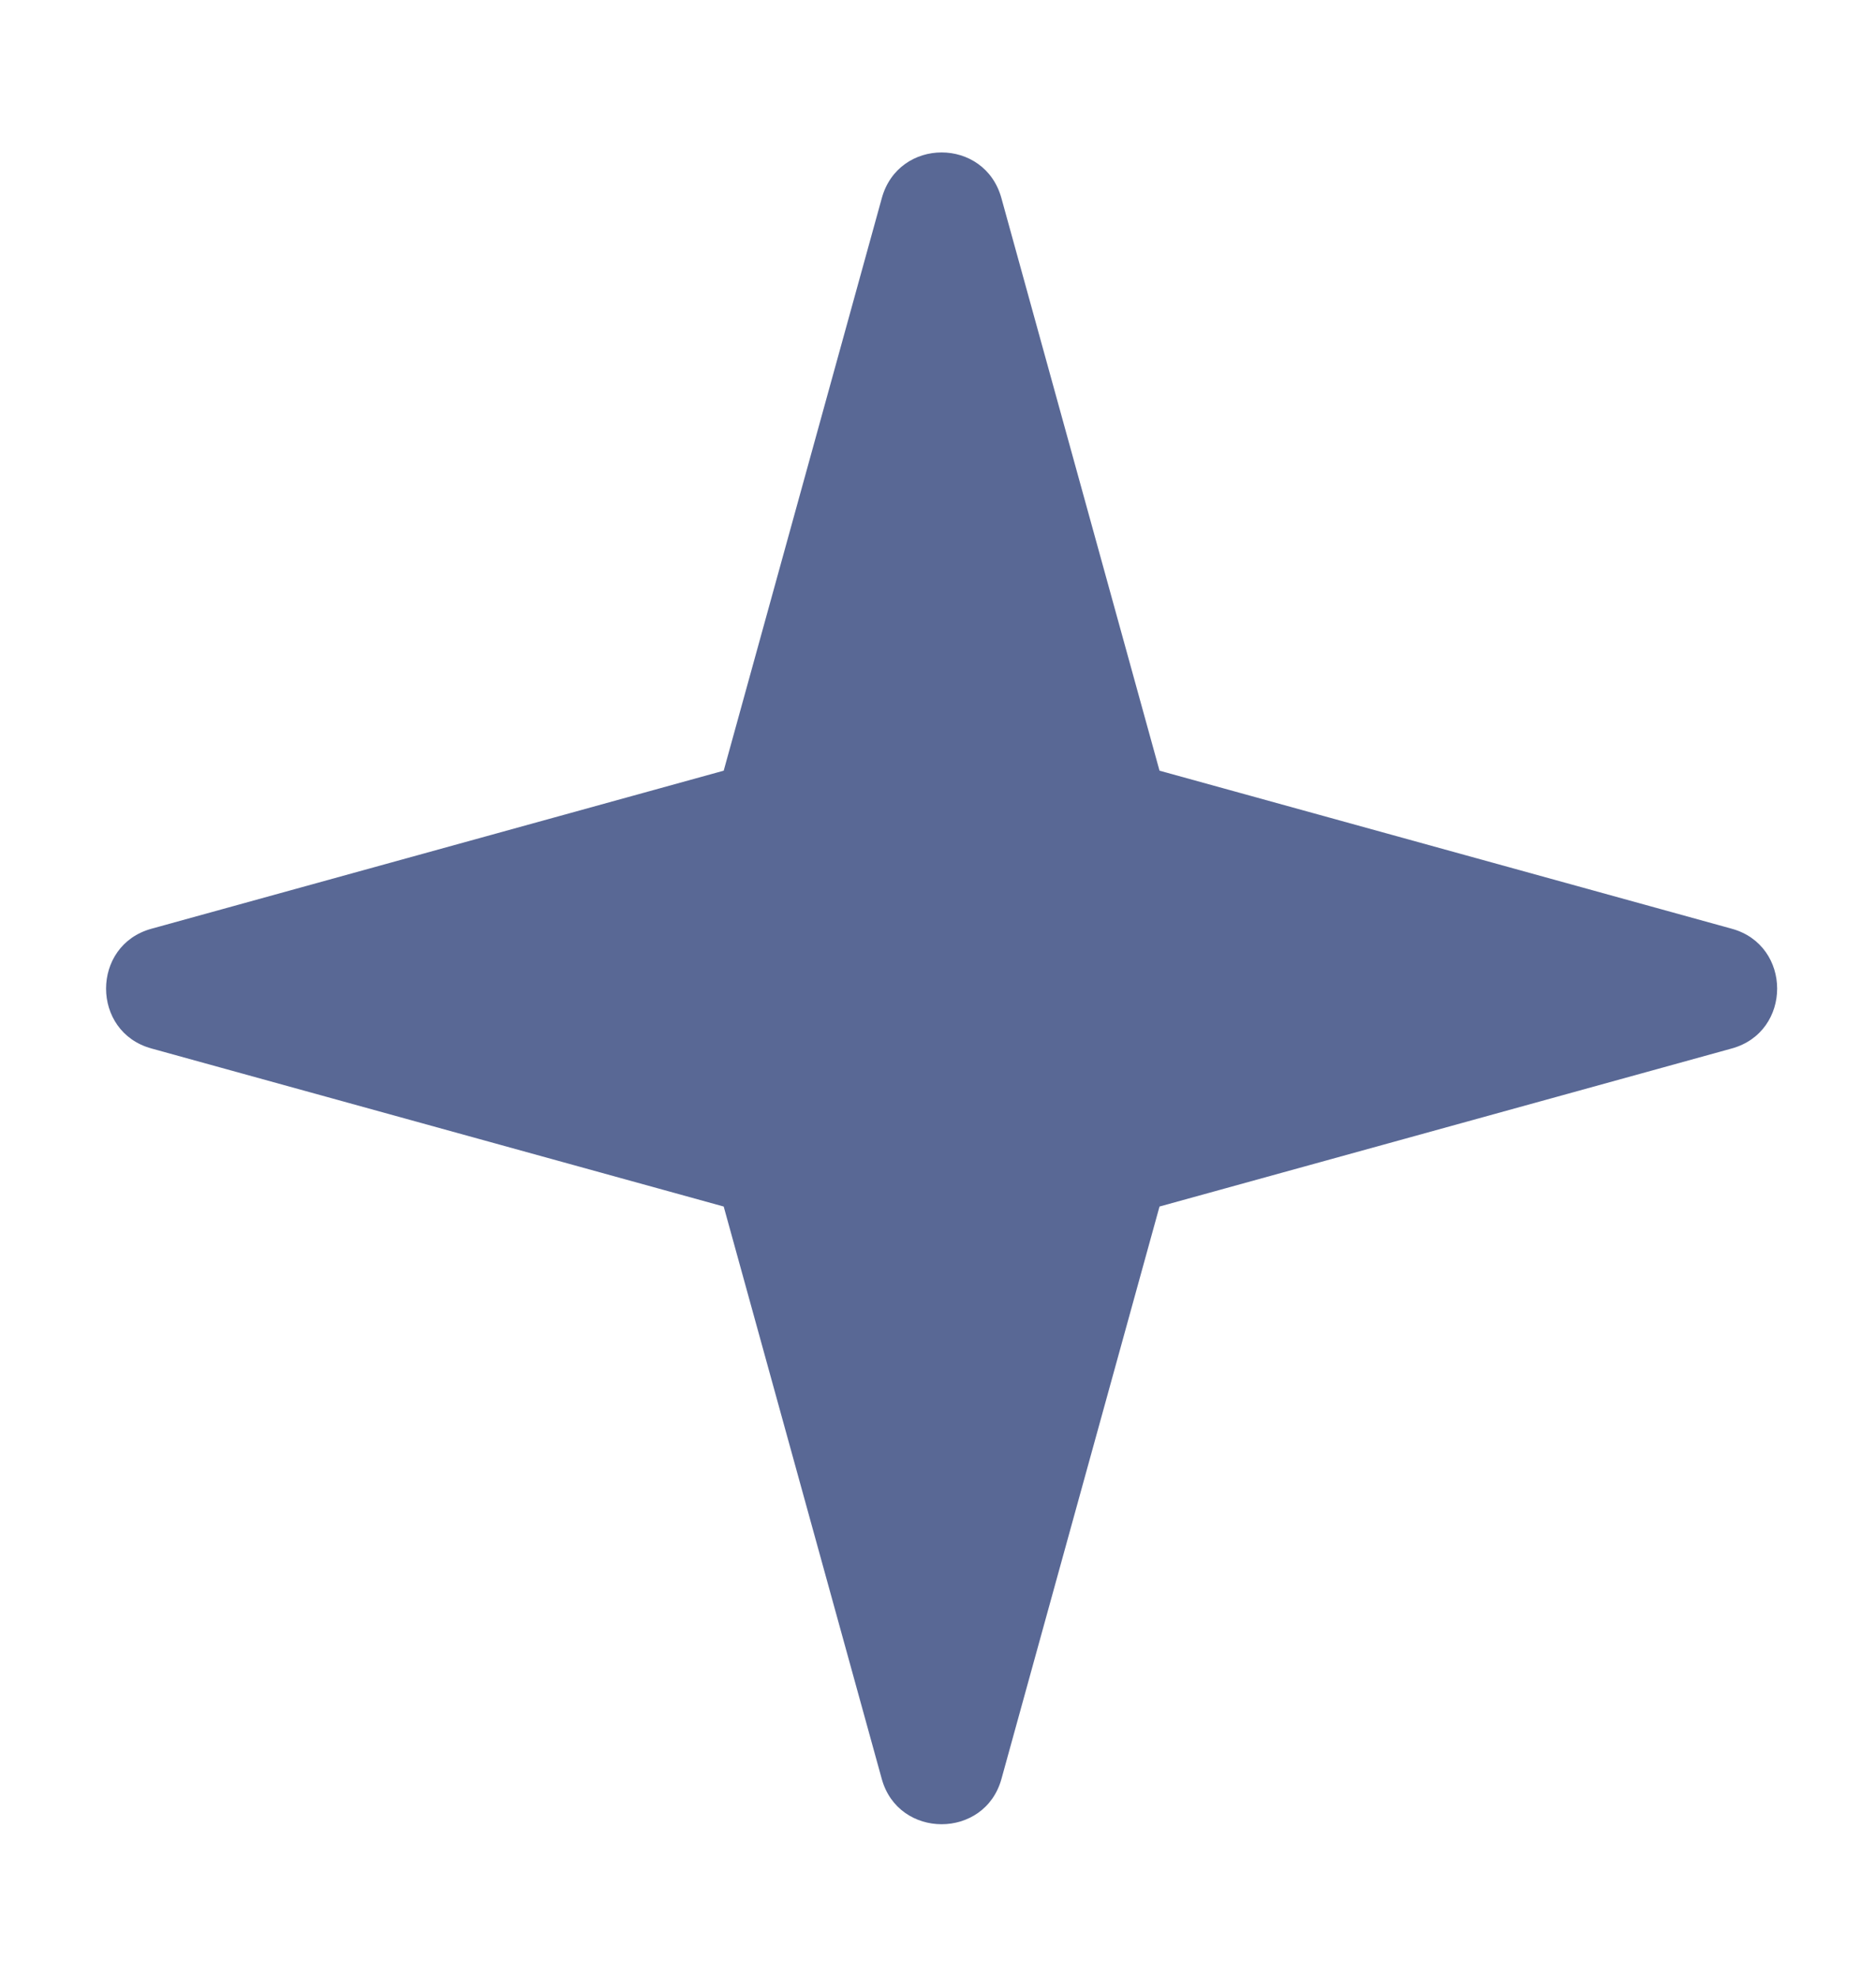 <?xml version="1.0" encoding="UTF-8"?> <!-- Generator: Adobe Illustrator 24.1.1, SVG Export Plug-In . SVG Version: 6.00 Build 0) --> <svg xmlns="http://www.w3.org/2000/svg" xmlns:xlink="http://www.w3.org/1999/xlink" id="Слой_1" x="0px" y="0px" viewBox="0 0 260 273.8" style="enable-background:new 0 0 260 273.8;" xml:space="preserve"> <style type="text/css"> .st0{fill:#FFFFFF;} .st1{fill:none;stroke:#596896;stroke-width:2;stroke-miterlimit:10;} .st2{fill:#596895;} </style> <path class="st2" d="M138.8,27.5l21.9,79.3l79.3,21.9c8.4,2.3,8.4,14.3,0,16.6l-79.3,21.9l-21.9,79.3c-2.3,8.4-14.3,8.4-16.6,0 l-21.9-79.3l-79.3-21.9c-8.4-2.3-8.4-14.3,0-16.6l79.3-21.9l21.9-79.3C124.5,19,136.5,19,138.8,27.5z"></path> </svg> 